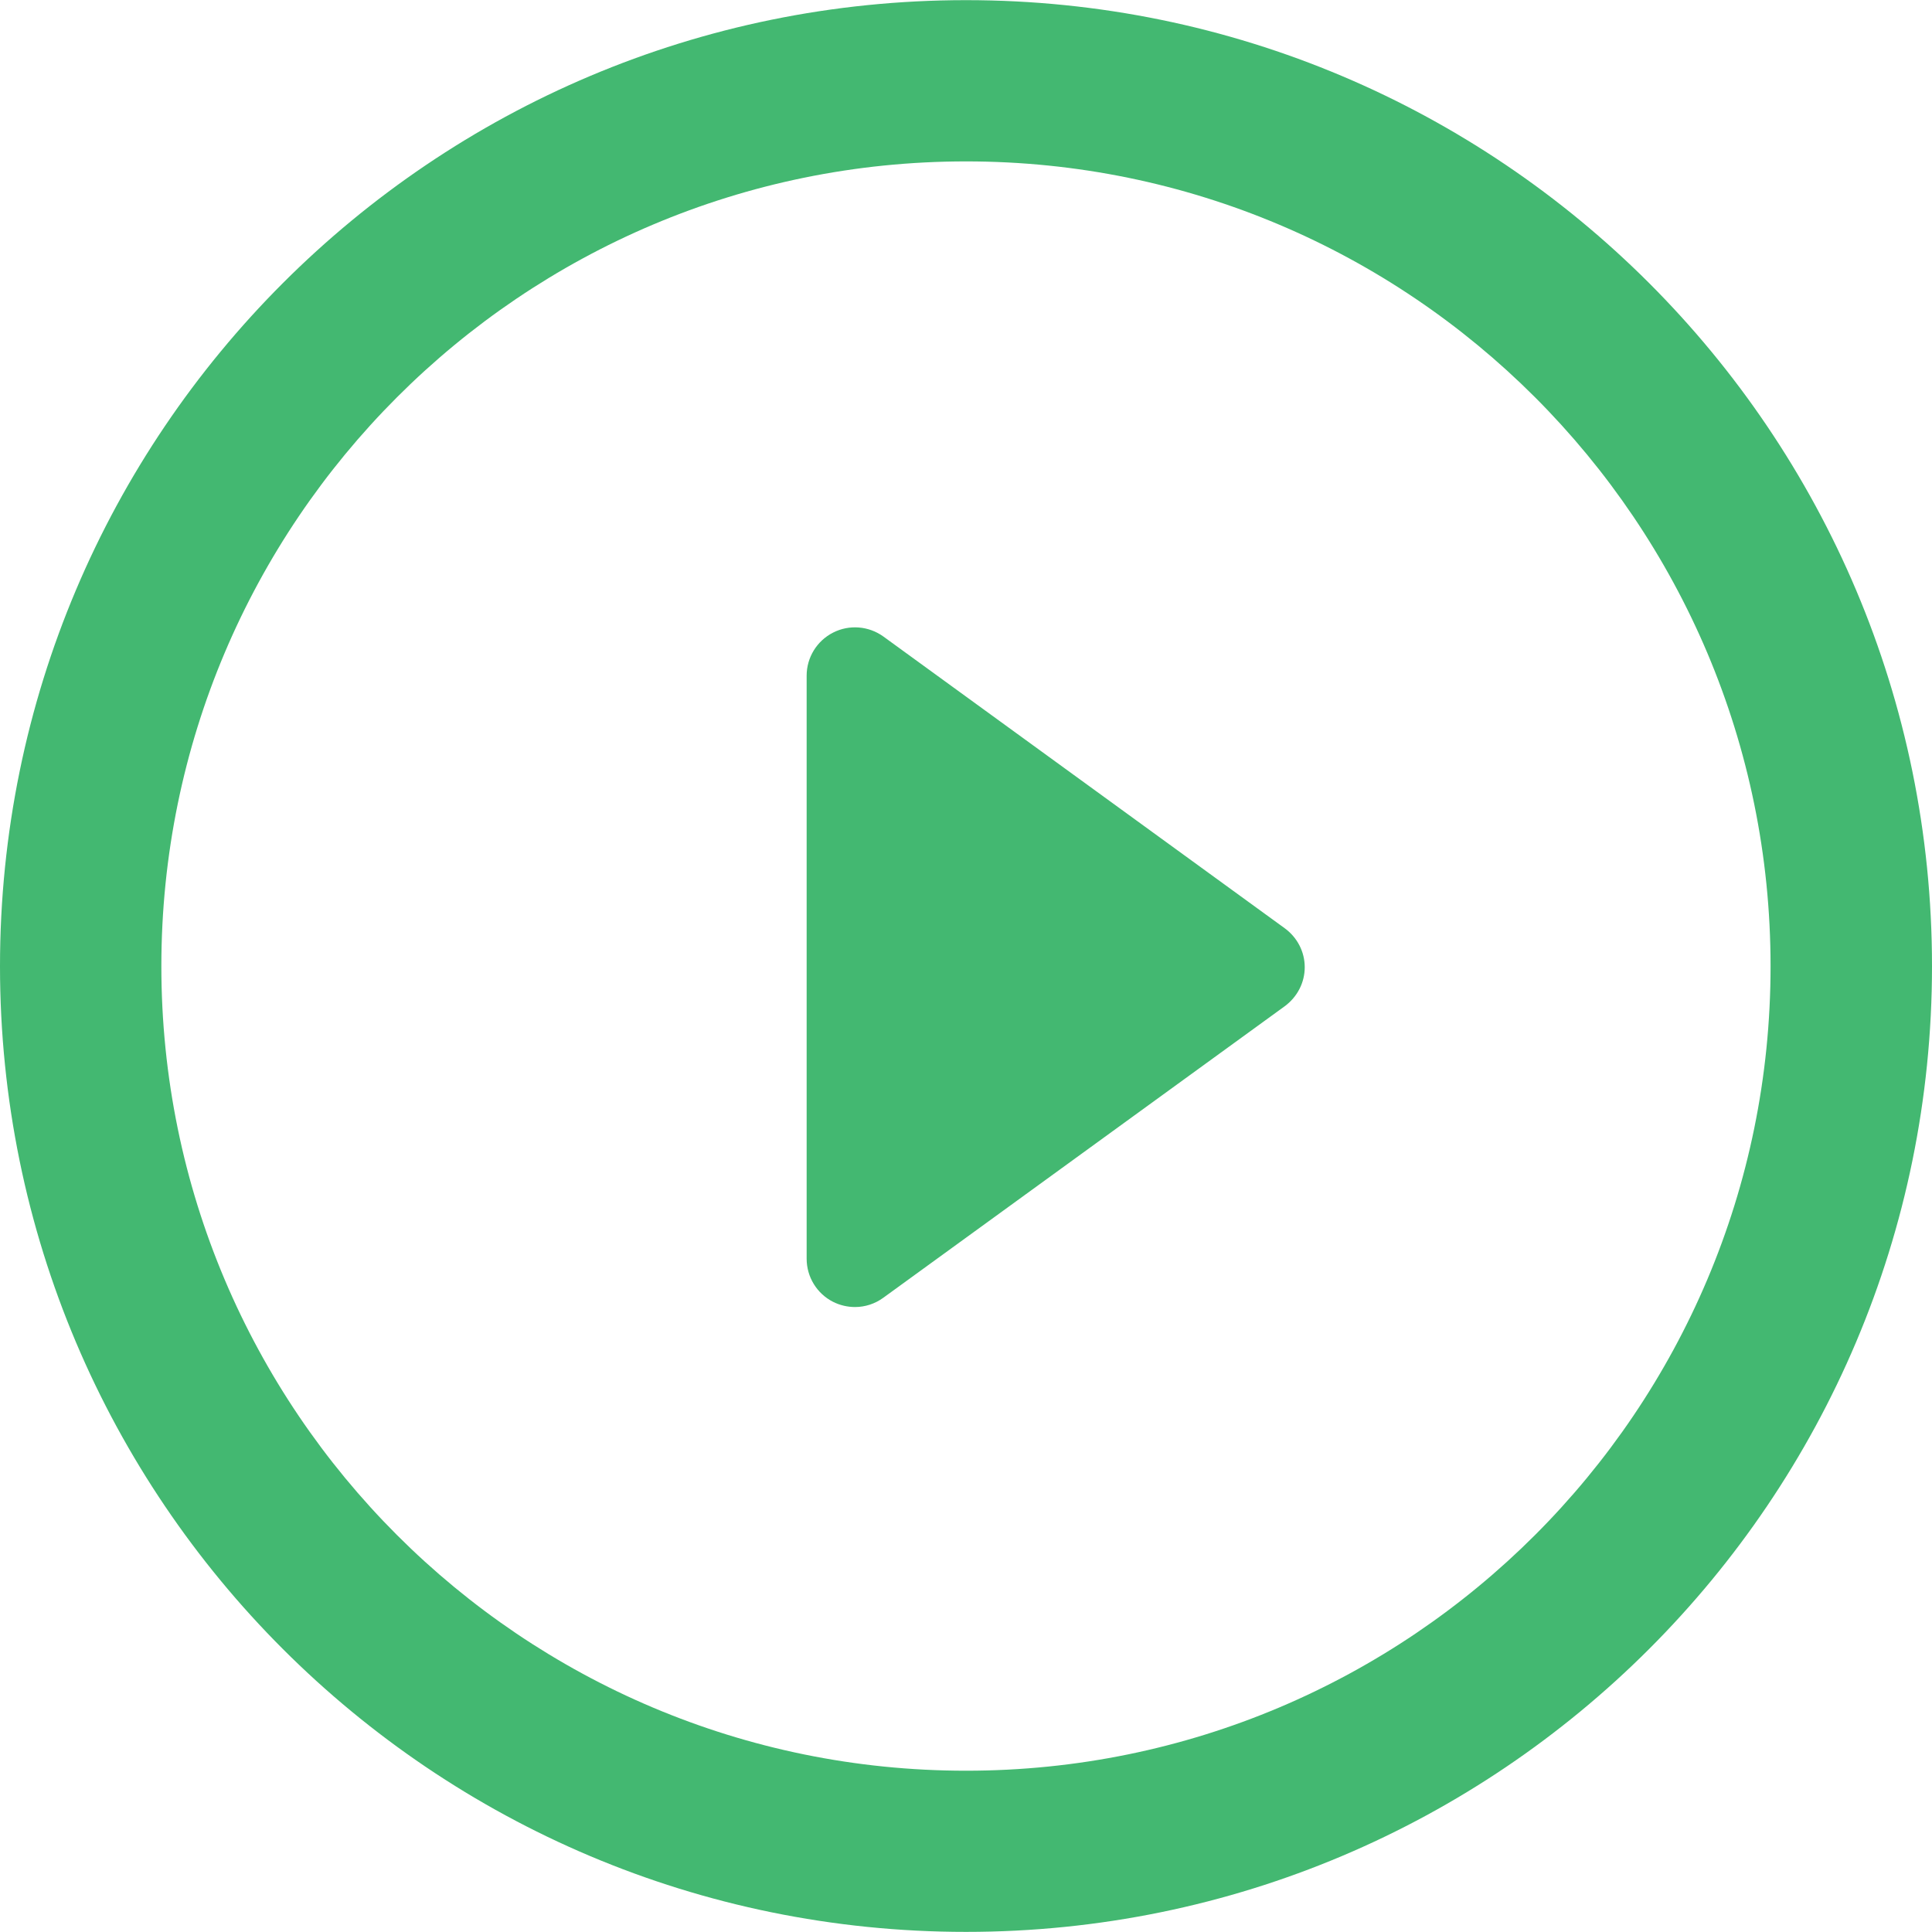 <svg width="52" height="52" viewBox="0 0 52 52" fill="none" xmlns="http://www.w3.org/2000/svg">
<path d="M34.577 24.983L23.779 17.134C23.383 16.847 22.857 16.804 22.422 17.027C21.985 17.249 21.711 17.698 21.711 18.185V33.878C21.711 34.369 21.985 34.817 22.422 35.039C22.608 35.132 22.81 35.179 23.014 35.179C23.281 35.179 23.551 35.094 23.779 34.926L34.577 27.084C34.918 26.833 35.117 26.446 35.117 26.034C35.118 25.615 34.914 25.229 34.577 24.983Z" fill="#43B871"/>
<path d="M26.001 0.004C11.639 0.004 0 11.643 0 26.005C0 40.362 11.639 51.997 26.001 51.997C40.36 51.997 52 40.36 52 26.005C52.002 11.643 40.36 0.004 26.001 0.004ZM26.001 47.659C14.04 47.659 4.343 37.967 4.343 26.005C4.343 14.048 14.04 4.344 26.001 4.344C37.96 4.344 47.655 14.046 47.655 26.005C47.657 37.967 37.96 47.659 26.001 47.659Z" fill="#43B871"/>
</svg>
